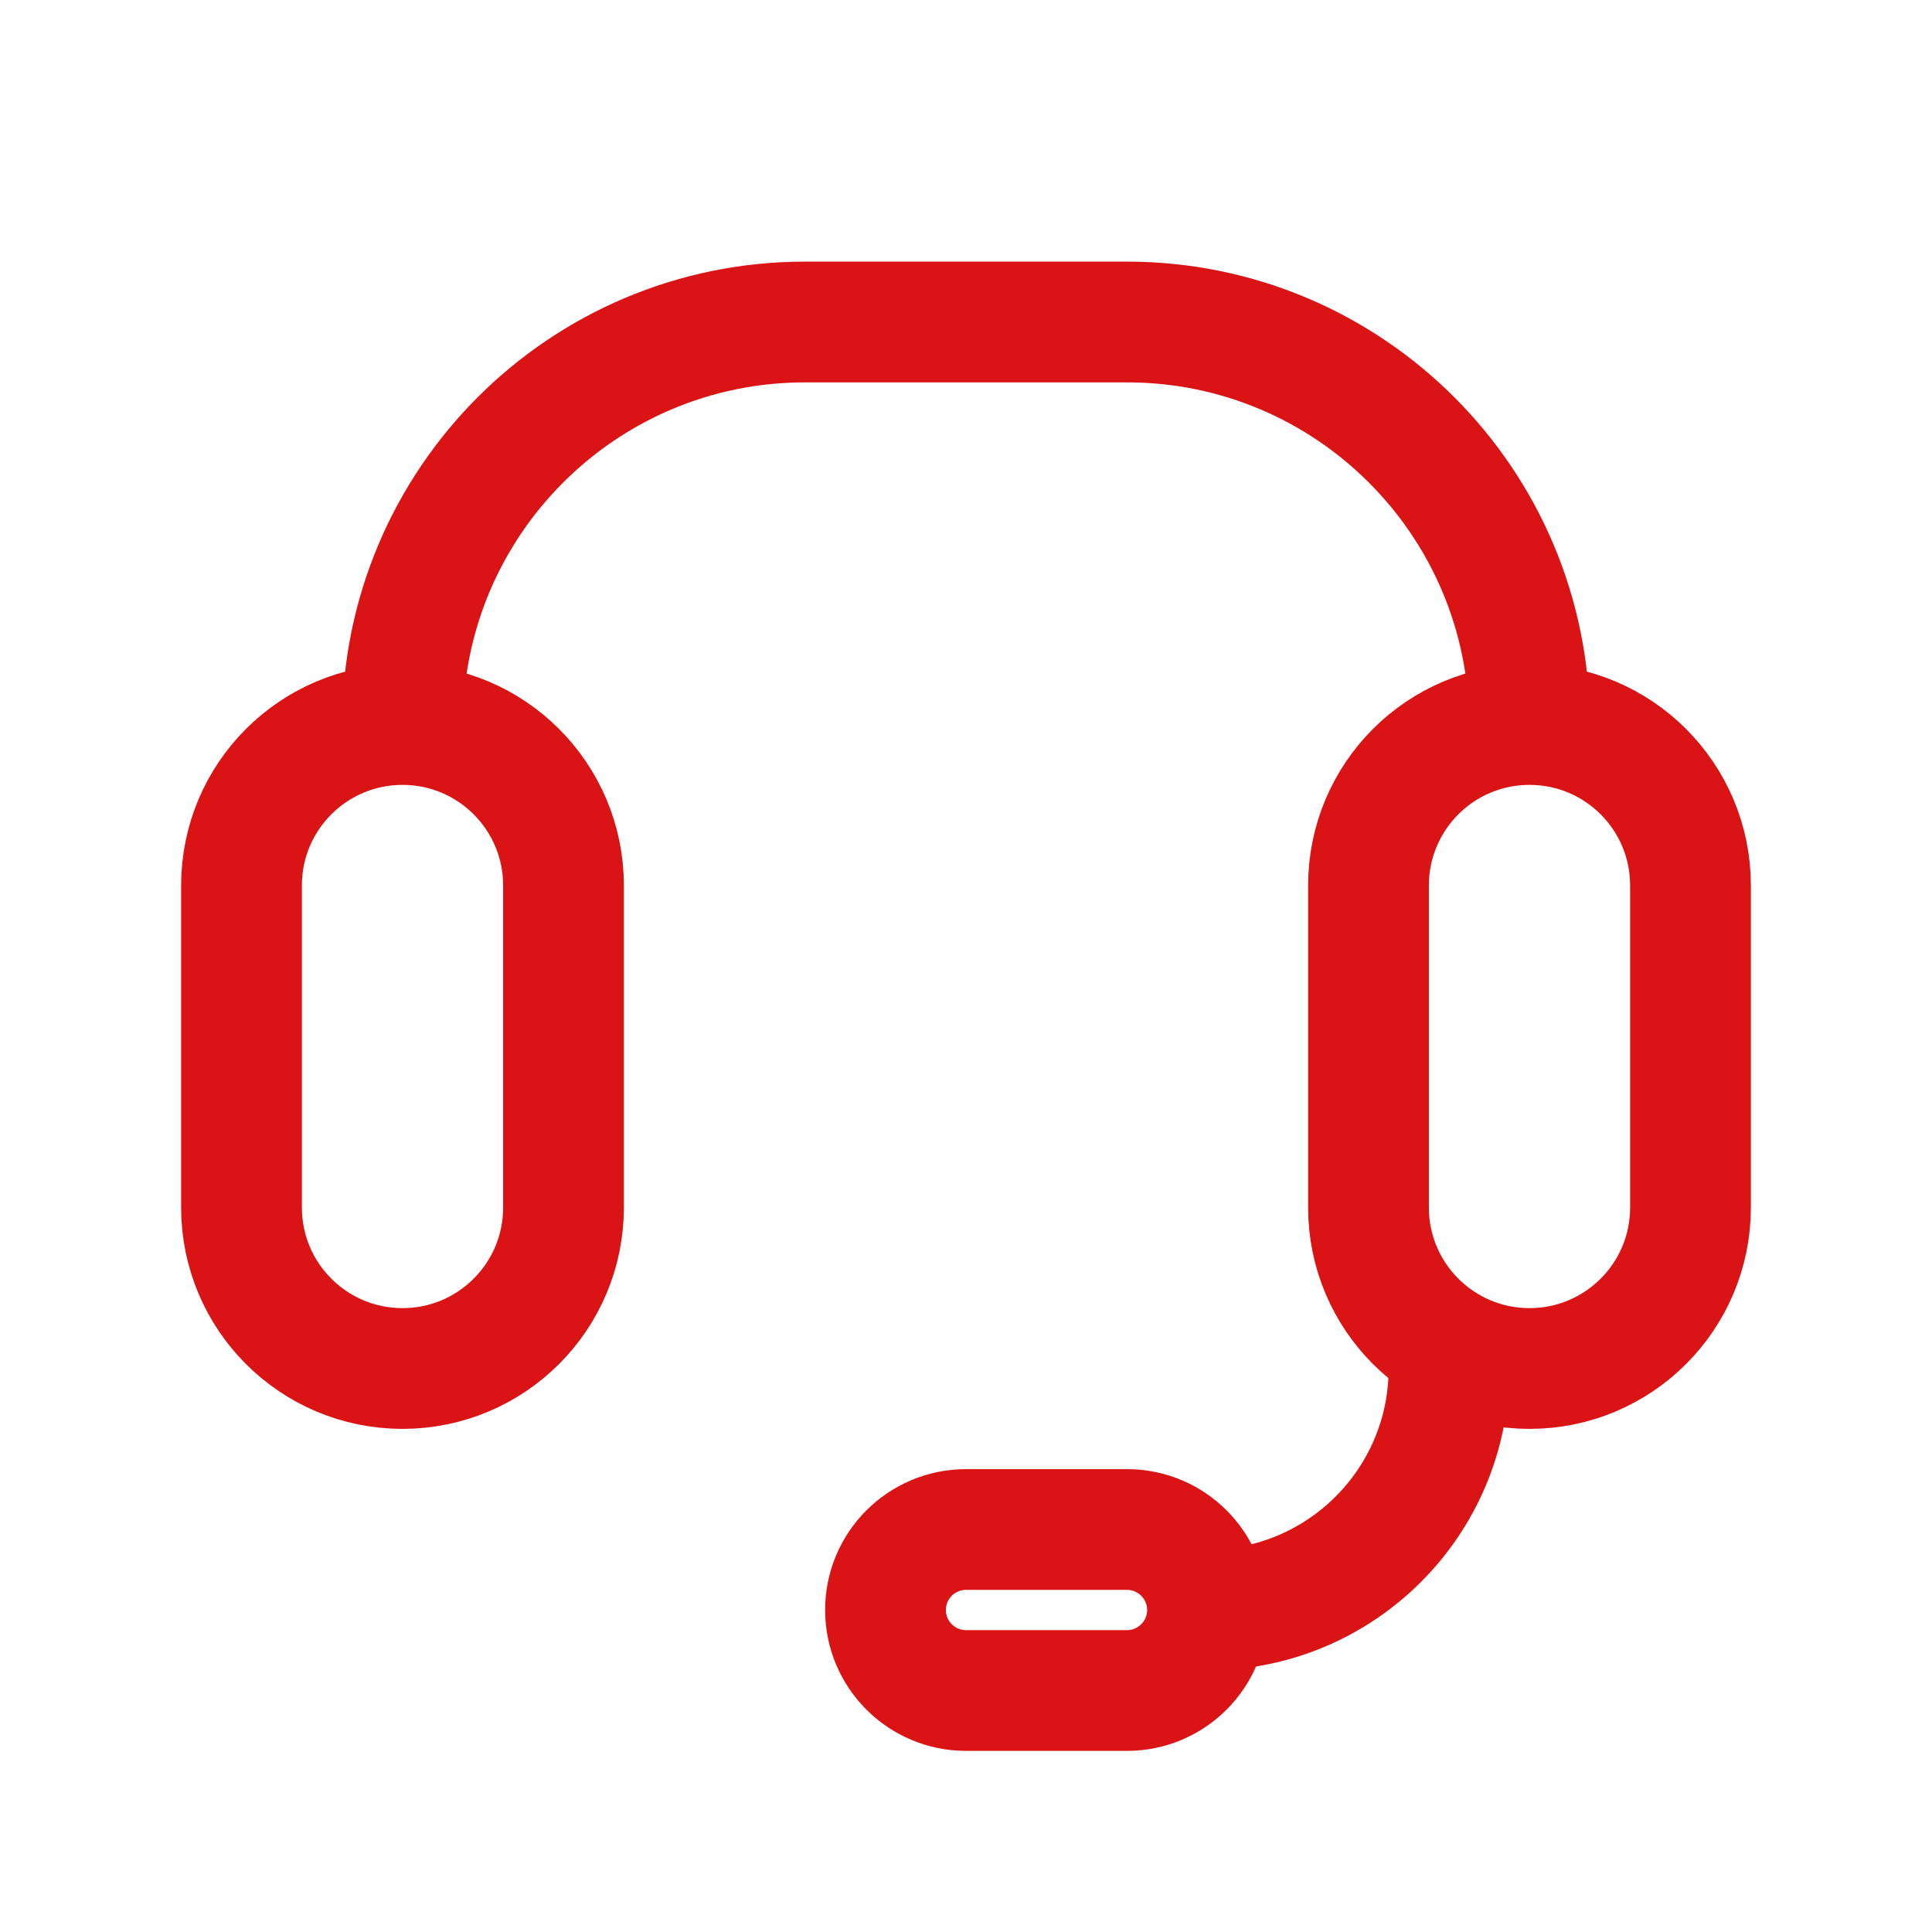 <svg width="24" height="24" viewBox="0 0 24 24" fill="none" xmlns="http://www.w3.org/2000/svg">
<path d="M21 15V11C21 9.895 20.105 9 19 9C17.895 9 17 9.895 17 11V15C17 16.105 17.895 17 19 17C20.105 17 21 16.105 21 15Z" stroke="#DA1315" stroke-width="1.5"/>
<path d="M14 19L12 19C11.448 19 11 19.448 11 20C11 20.552 11.448 21 12 21L14 21C14.552 21 15 20.552 15 20C15 19.448 14.552 19 14 19Z" stroke="#DA1315" stroke-width="1.5"/>
<path d="M19 9V9C19 6.239 16.761 4 14 4H10C7.239 4 5 6.239 5 9V9" stroke="#DA1315" stroke-width="1.5"/>
<path d="M7 15V11C7 9.895 6.105 9 5 9C3.895 9 3 9.895 3 11V15C3 16.105 3.895 17 5 17C6.105 17 7 16.105 7 15Z" stroke="#DA1315" stroke-width="1.5"/>
<path d="M18 17V17C18 18.657 16.657 20 15 20V20" stroke="#DA1315" stroke-width="1.5"/>
</svg>
